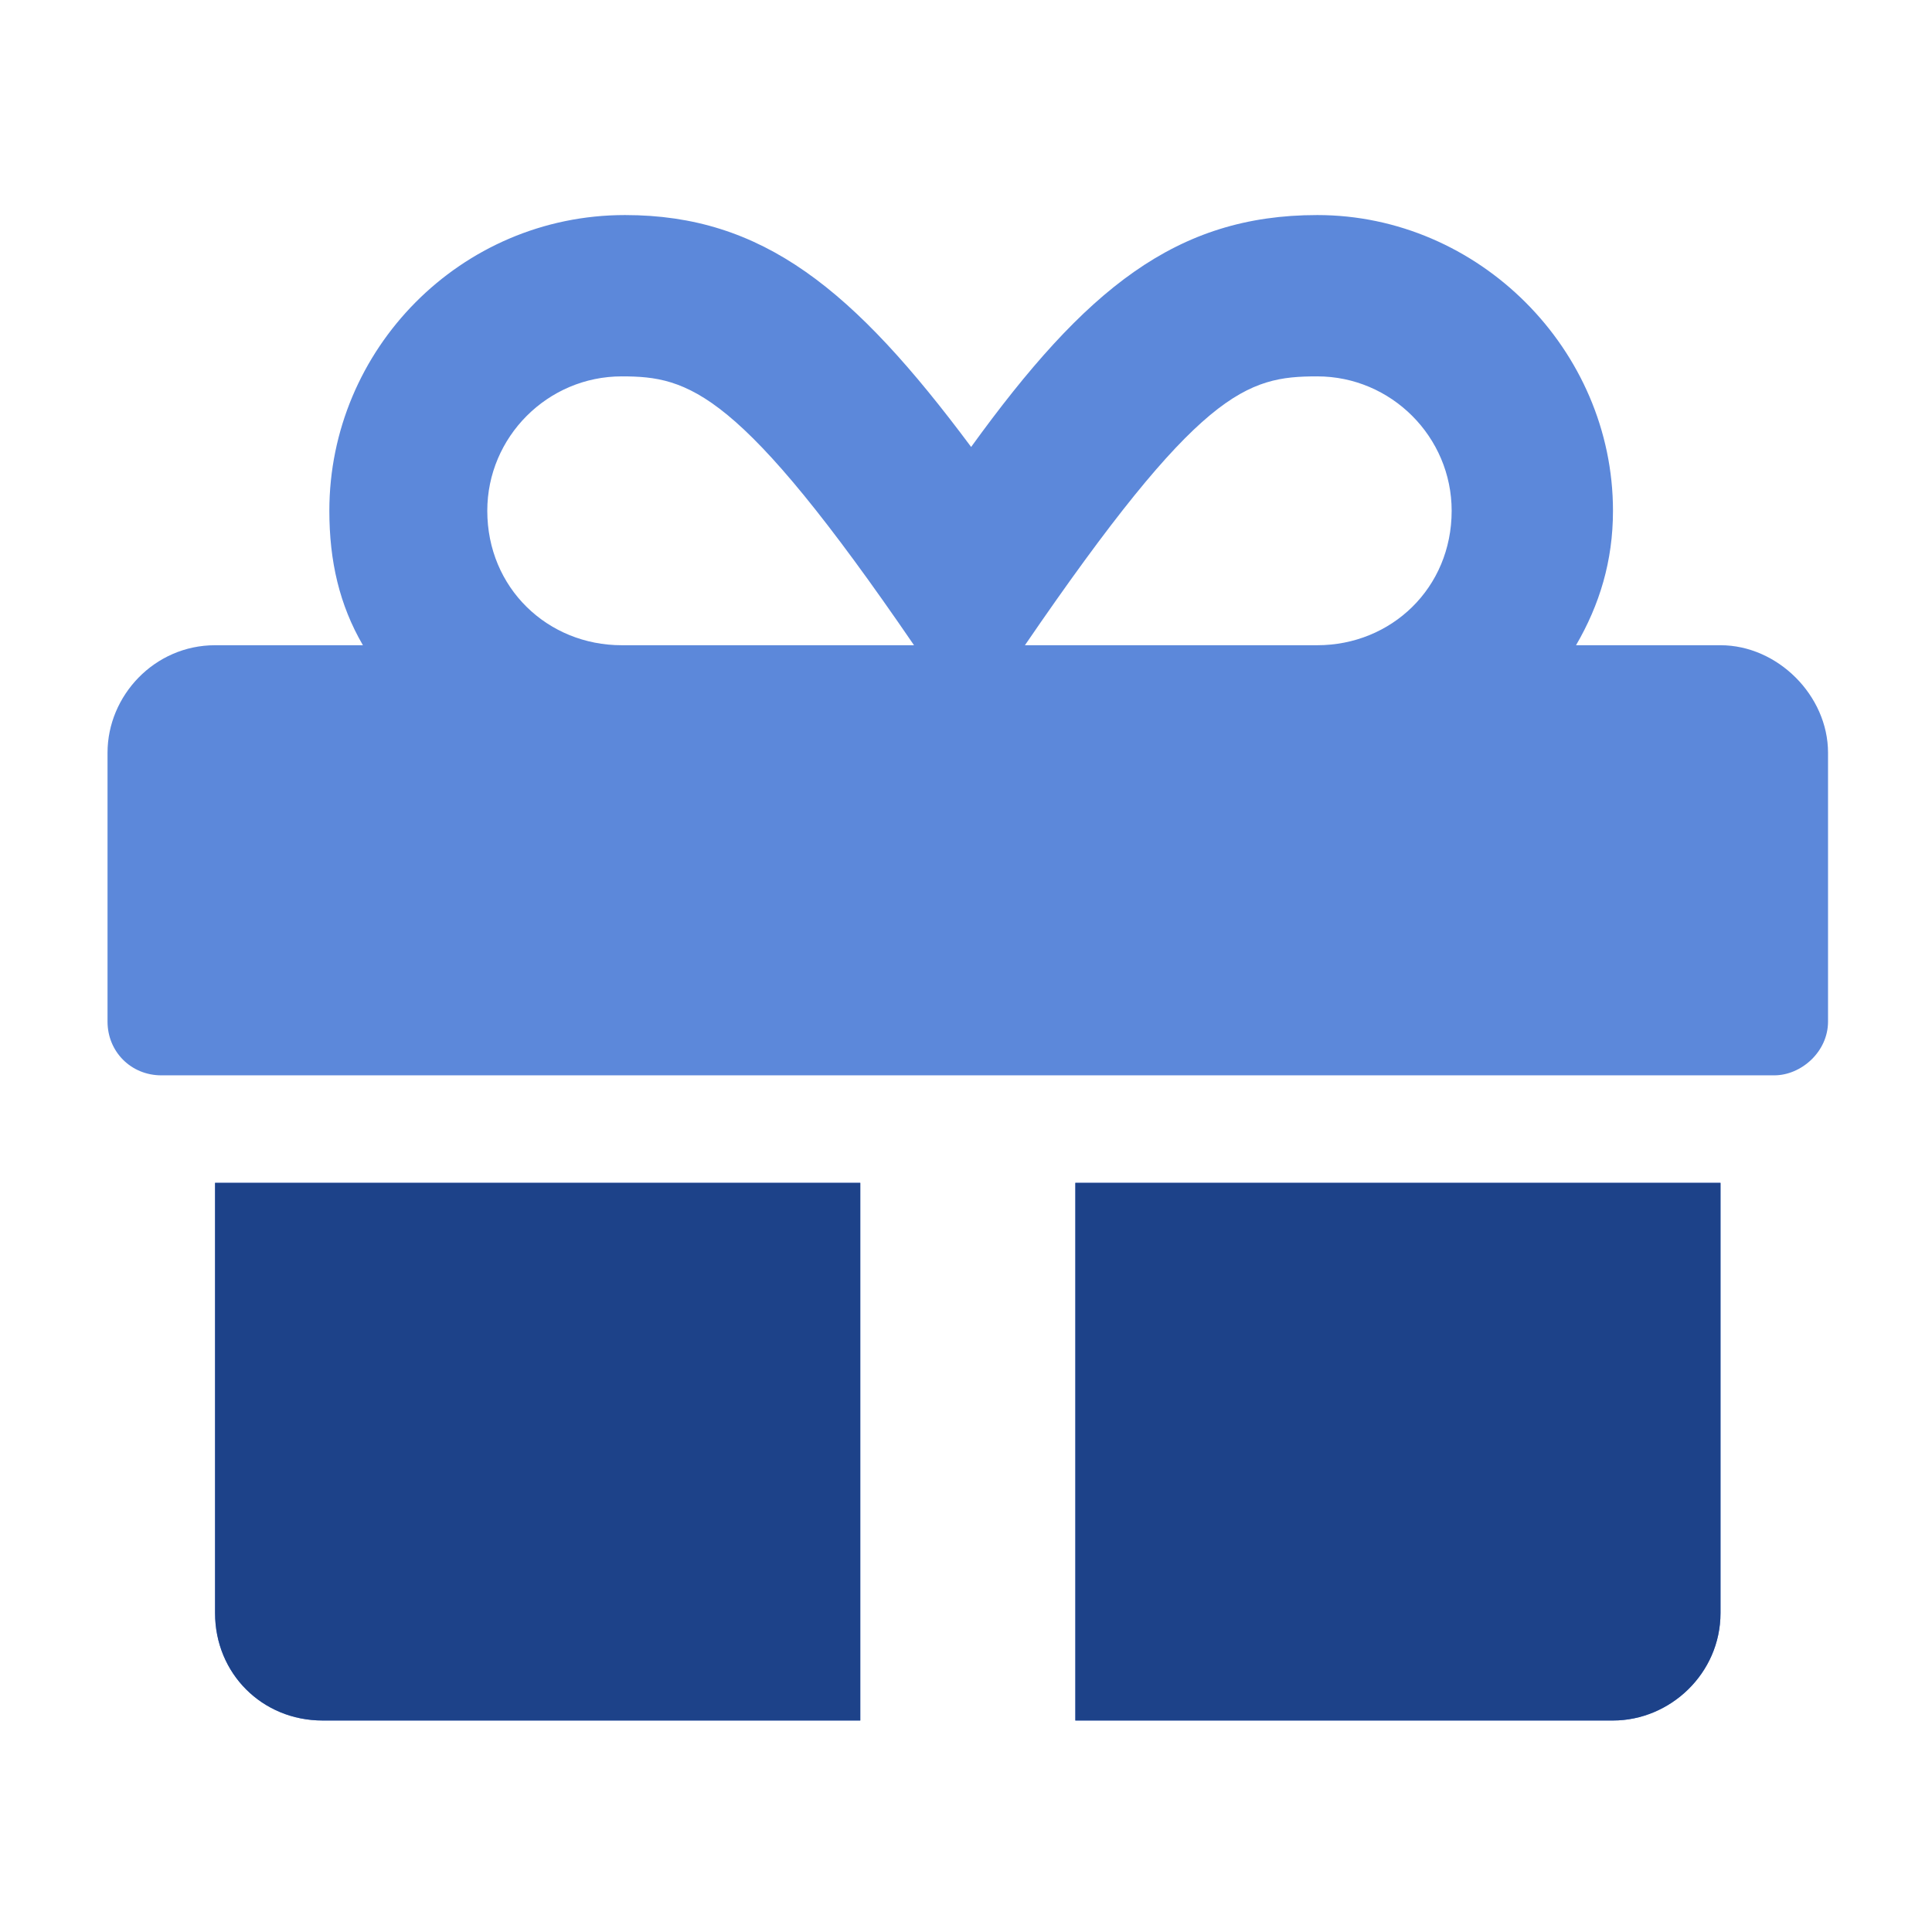 <svg width="32" height="32" viewBox="0 0 32 32" fill="none" xmlns="http://www.w3.org/2000/svg">
<path d="M3.562 26.716C3.562 27.718 4.341 28.497 5.343 28.497H14.249V19.592H3.562V26.716ZM17.811 28.497H26.716C27.662 28.497 28.497 27.718 28.497 26.716V19.592H17.811V28.497ZM28.497 10.687H26.104C26.493 10.019 26.716 9.295 26.716 8.46C26.716 5.789 24.49 3.562 21.818 3.562C19.48 3.562 17.978 4.787 16.085 7.403C14.137 4.787 12.634 3.562 10.352 3.562C7.625 3.562 5.455 5.789 5.455 8.46C5.455 9.295 5.622 10.019 6.011 10.687H3.562C2.56 10.687 1.781 11.521 1.781 12.468V16.92C1.781 17.421 2.171 17.811 2.672 17.811H29.387C29.833 17.811 30.278 17.421 30.278 16.92V12.468C30.278 11.521 29.443 10.687 28.497 10.687ZM10.297 10.687C9.072 10.687 8.071 9.741 8.071 8.46C8.071 7.236 9.072 6.234 10.297 6.234C11.41 6.234 12.245 6.457 15.139 10.687H10.297ZM21.818 10.687H16.976C19.87 6.457 20.649 6.234 21.818 6.234C23.043 6.234 24.044 7.236 24.044 8.46C24.044 9.741 23.043 10.687 21.818 10.687Z" fill="#5C88DA"/>
<path fill-rule="evenodd" clip-rule="evenodd" d="M5.344 28.497C4.342 28.497 3.562 27.718 3.562 26.716V19.592H14.249V28.497H5.344ZM26.716 28.497H17.811V19.592H28.497V26.716C28.497 27.718 27.662 28.497 26.716 28.497Z" fill="#1D4289"/>
</svg>
